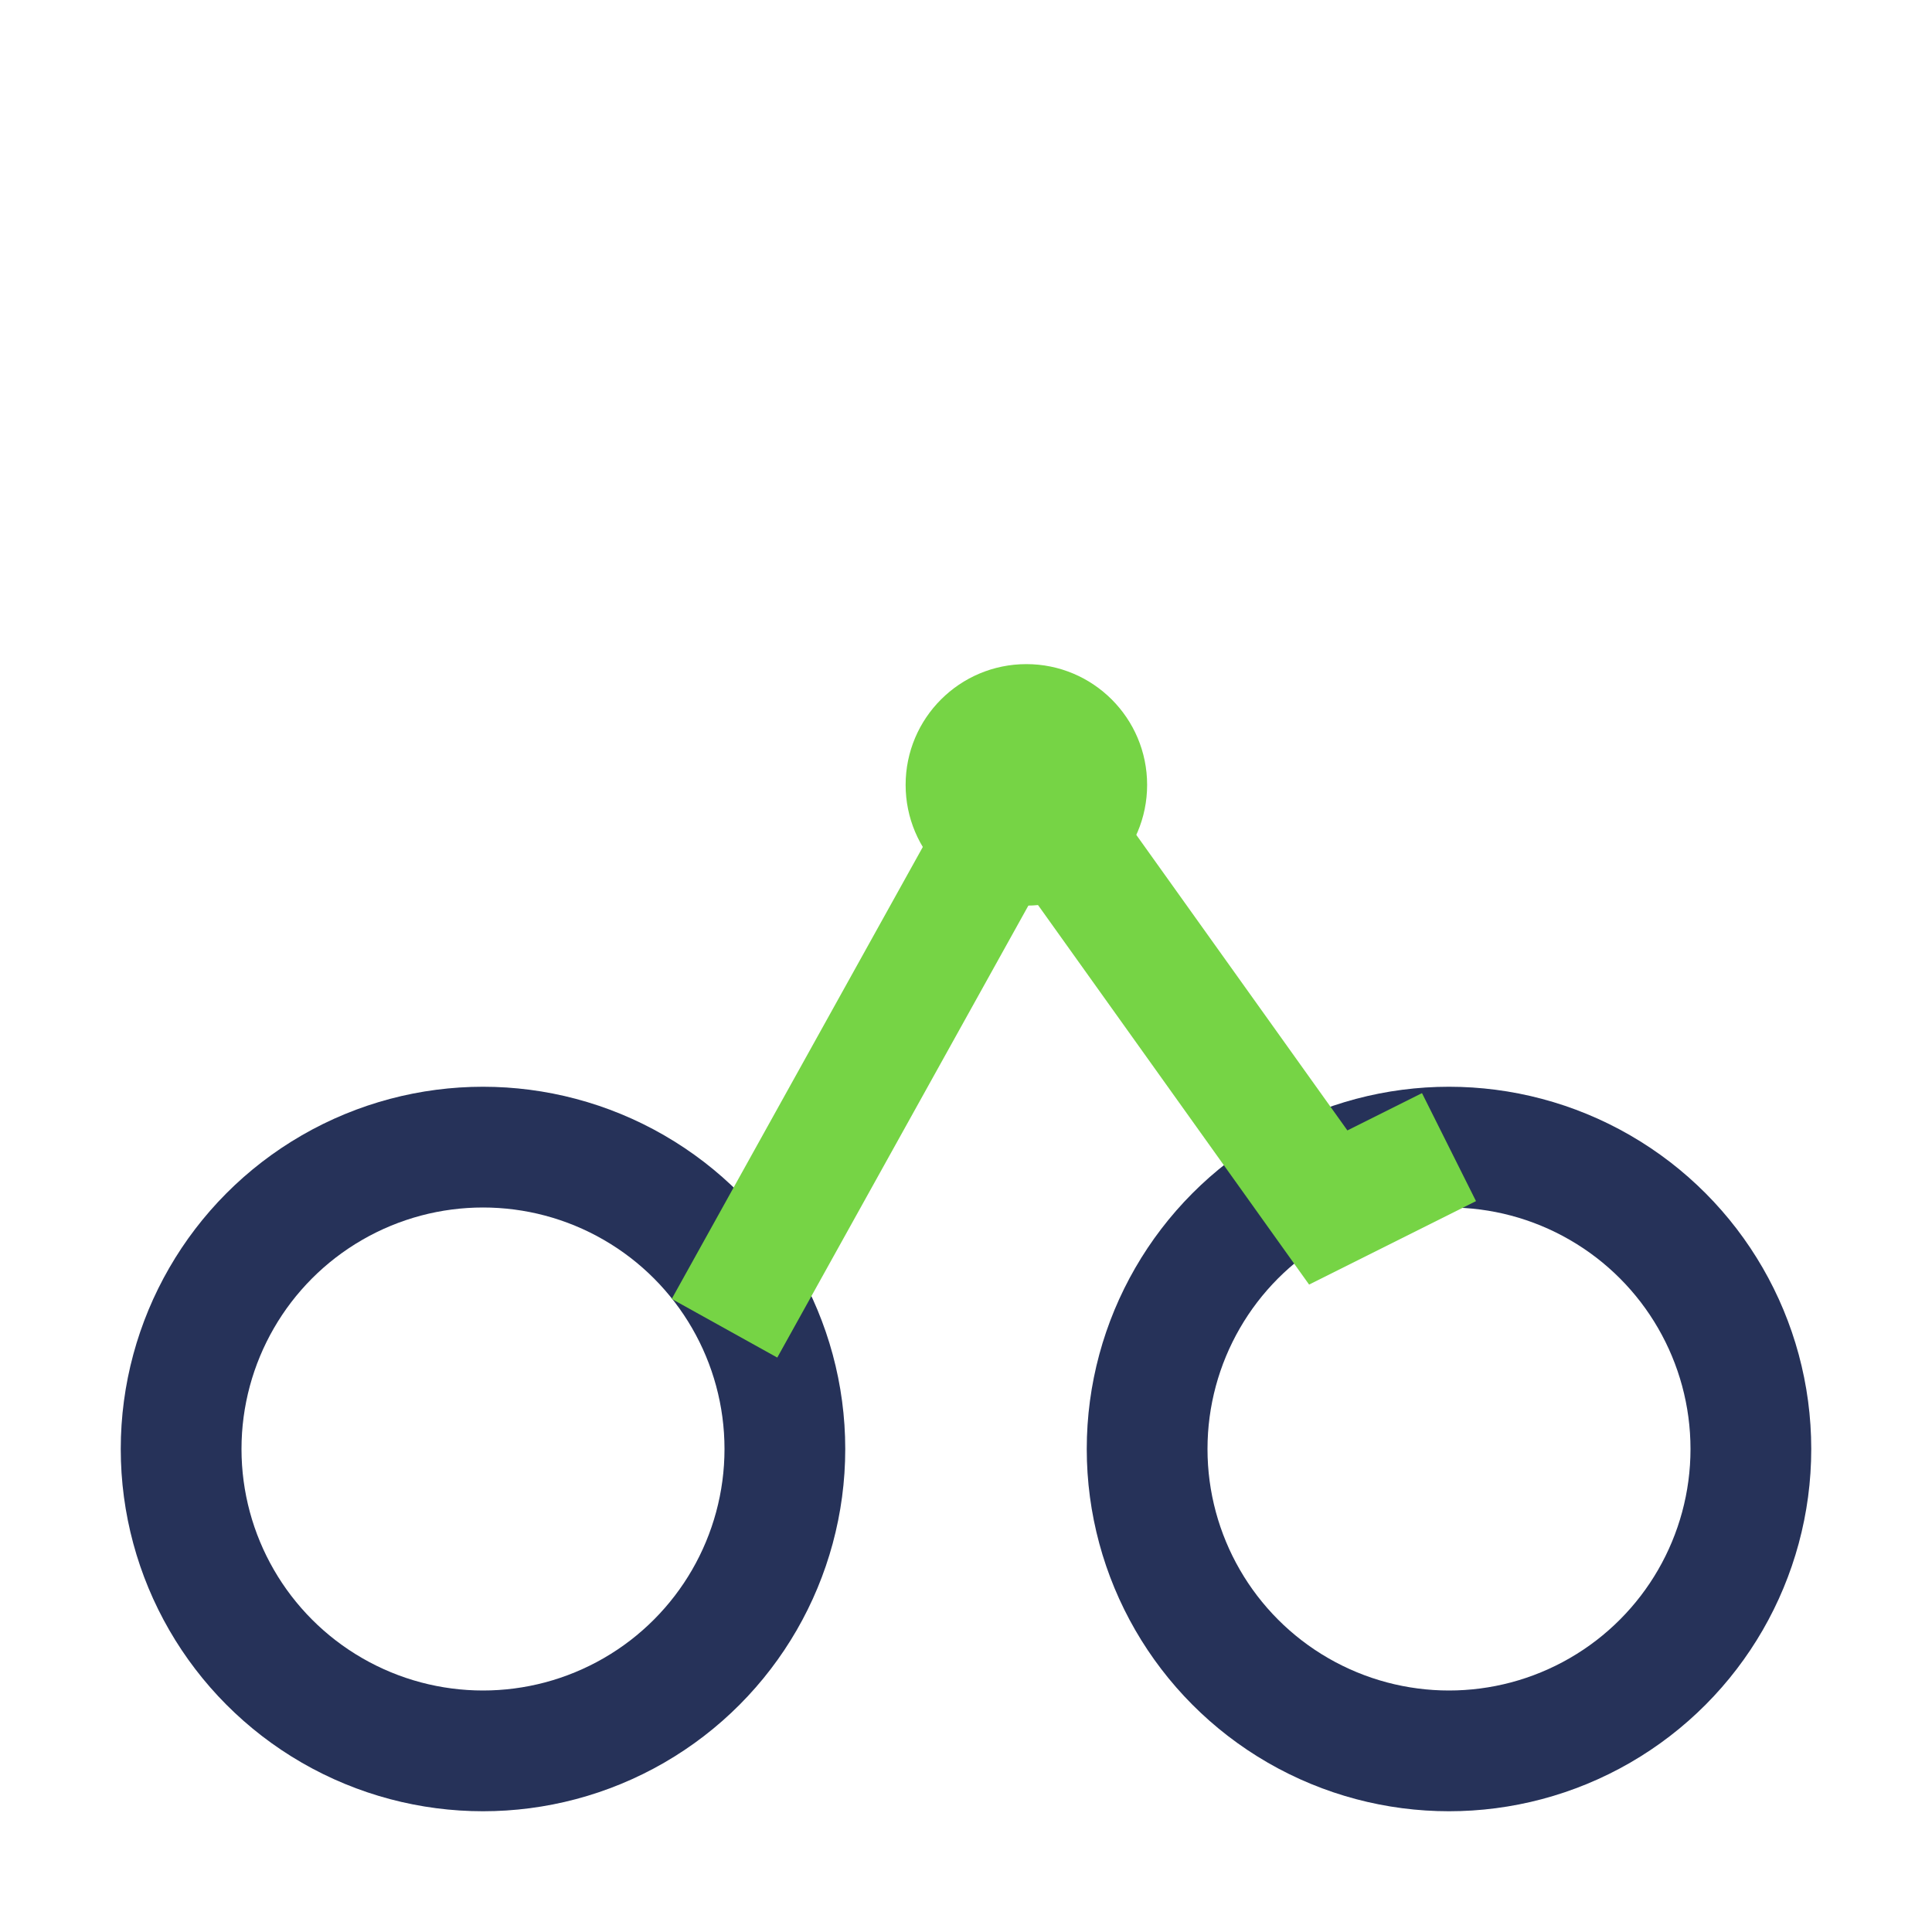 <?xml version="1.0" encoding="UTF-8"?>
<svg xmlns="http://www.w3.org/2000/svg" width="32" height="32" viewBox="0 0 32 32"><circle cx="8" cy="24" r="5" fill="none" stroke="#263259" stroke-width="2"/><circle cx="24" cy="24" r="5" fill="none" stroke="#263259" stroke-width="2"/><path d="M12 22l5-9 5 7 2-1" stroke="#76D445" stroke-width="2" fill="none"/><circle cx="17" cy="13" r="2" fill="#76D445"/></svg>